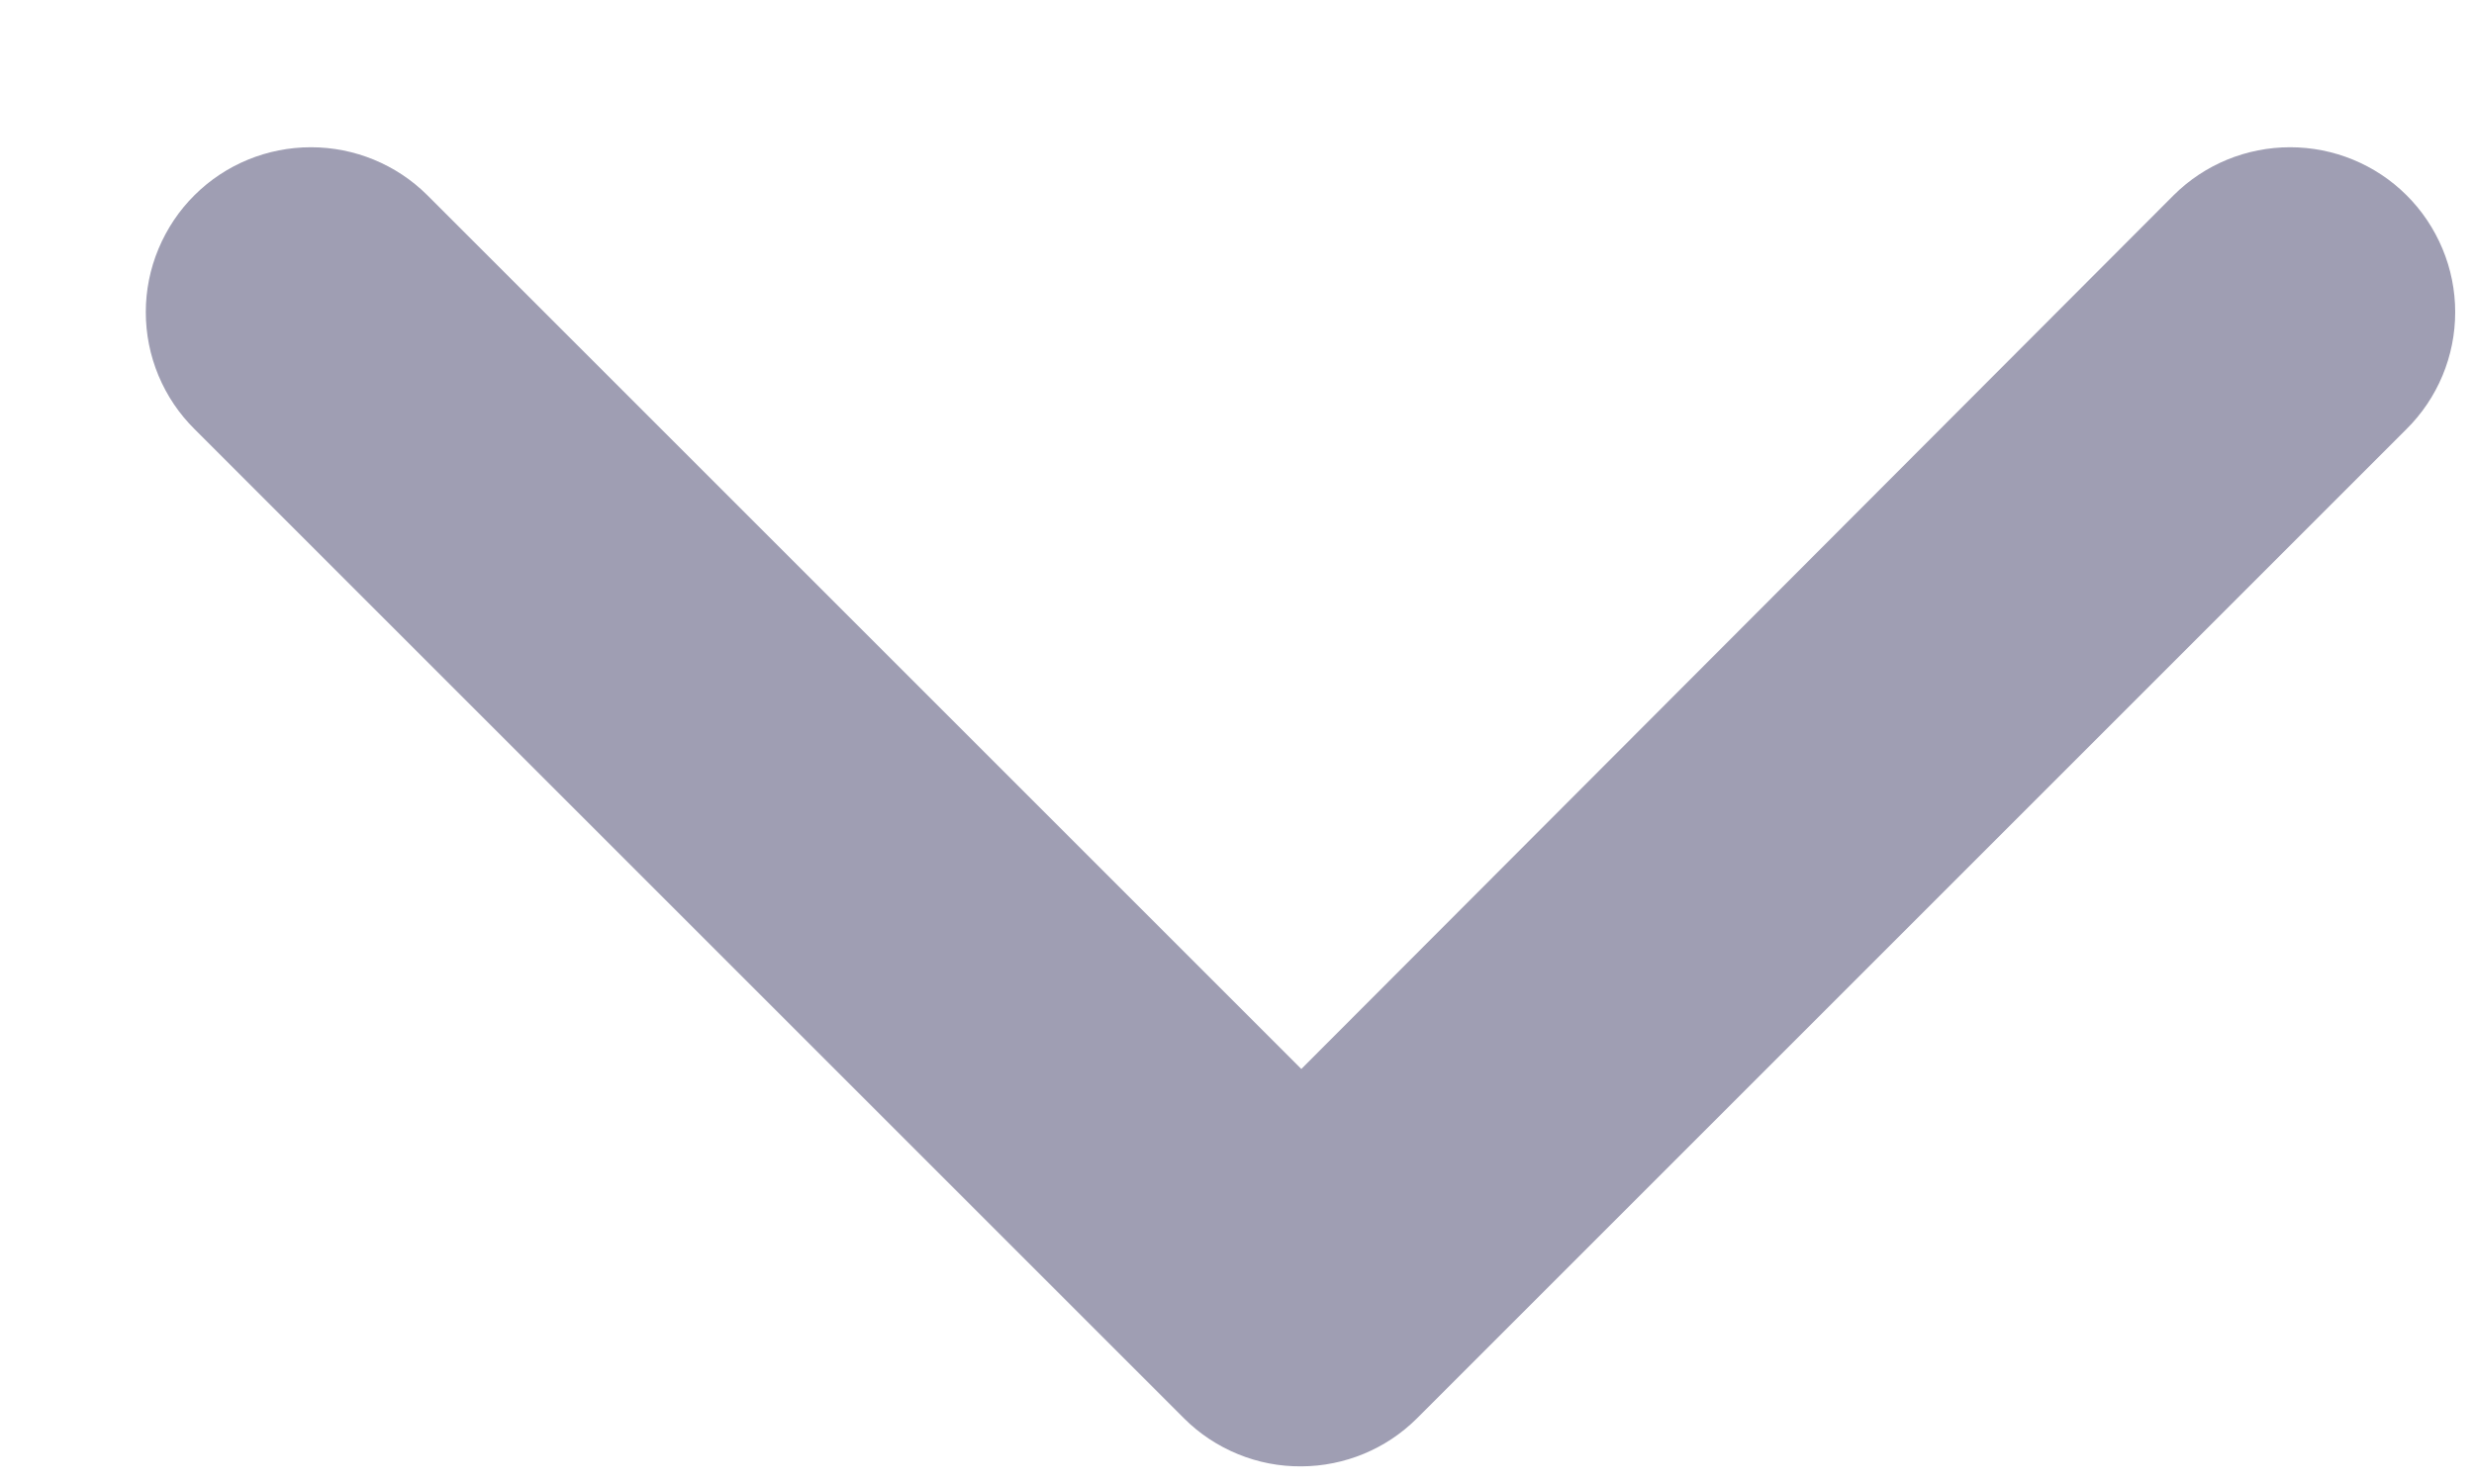 <svg width="15" height="9" viewBox="0 0 15 9" fill="none" xmlns="http://www.w3.org/2000/svg">
<g id="arrows">
<path id="down" d="M7.89 8.893C7.758 8.894 7.628 8.869 7.506 8.819C7.384 8.769 7.273 8.696 7.18 8.603L1.18 2.603C1.086 2.51 1.012 2.4 0.961 2.278C0.91 2.156 0.884 2.025 0.884 1.893C0.884 1.761 0.91 1.631 0.961 1.509C1.012 1.387 1.086 1.276 1.18 1.183C1.367 0.997 1.621 0.893 1.885 0.893C2.149 0.893 2.403 0.997 2.59 1.183L7.89 6.483L13.18 1.183C13.367 0.997 13.621 0.893 13.885 0.893C14.149 0.893 14.403 0.997 14.59 1.183C14.684 1.276 14.758 1.387 14.809 1.509C14.86 1.631 14.886 1.761 14.886 1.893C14.886 2.025 14.86 2.156 14.809 2.278C14.758 2.4 14.684 2.51 14.59 2.603L8.59 8.603C8.404 8.788 8.152 8.892 7.89 8.893Z" fill="#9F9EB3"/>
</g>
</svg>
